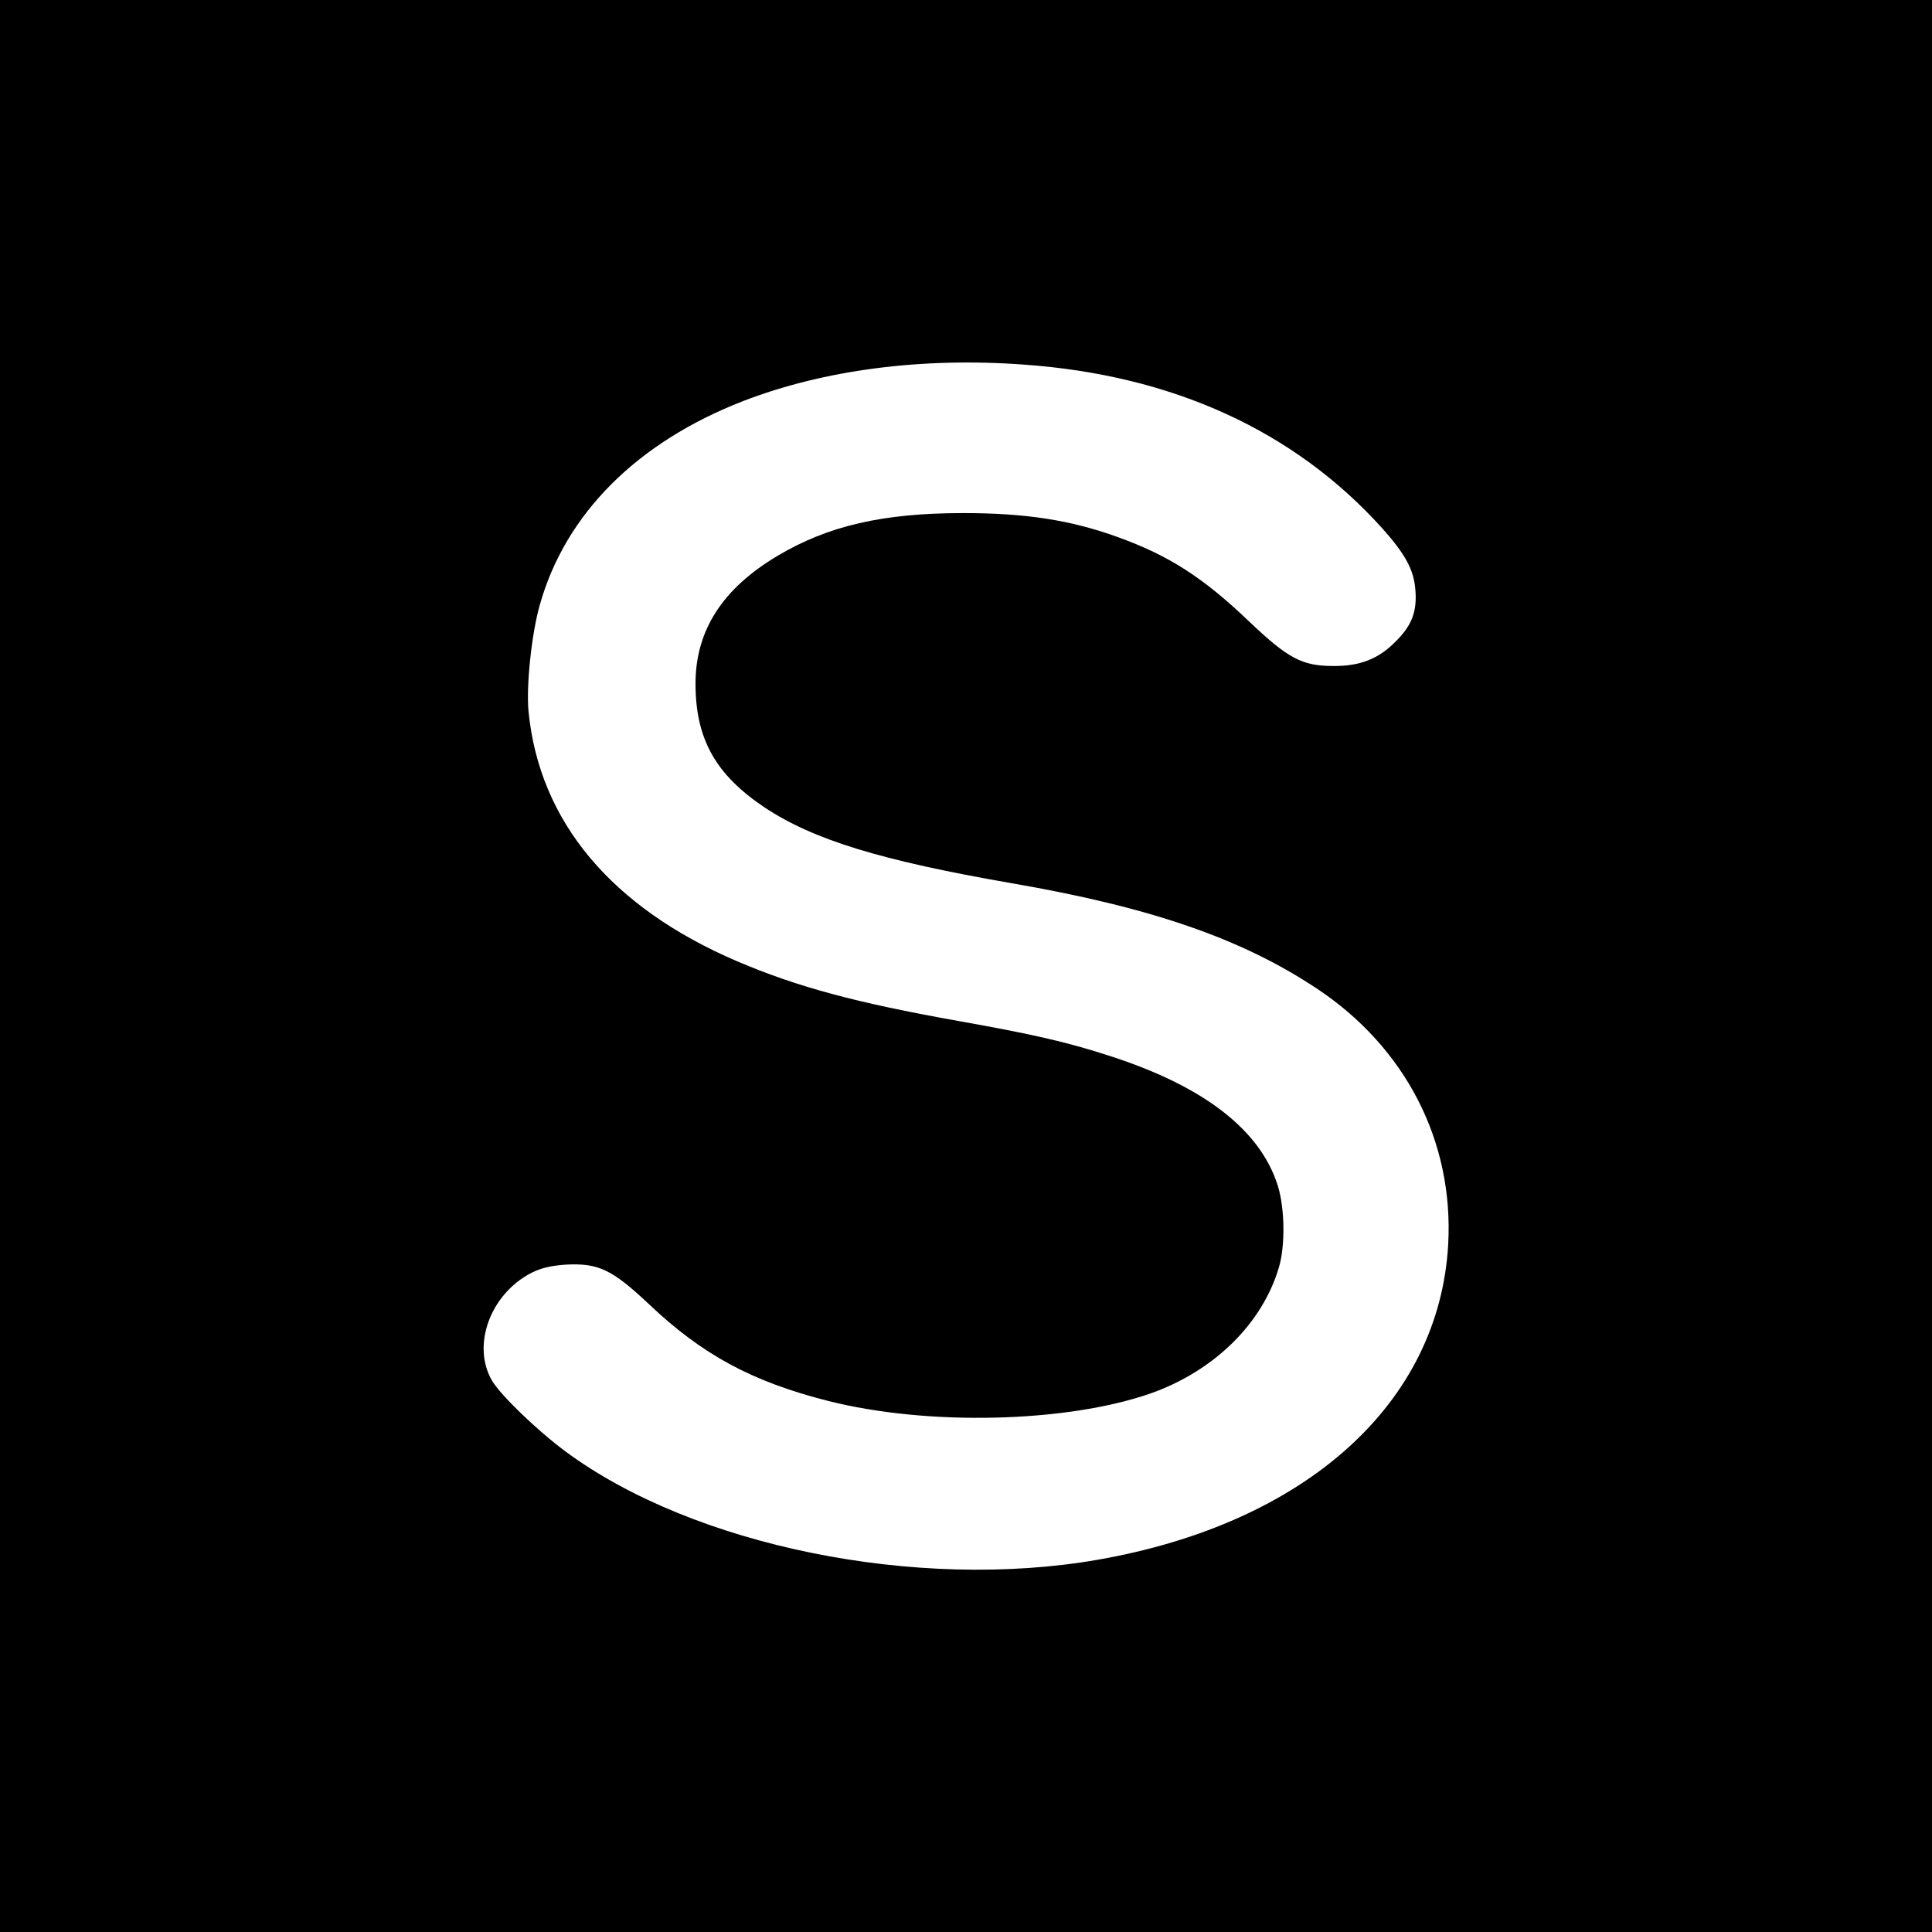 <?xml version="1.0" standalone="no"?>
<!DOCTYPE svg PUBLIC "-//W3C//DTD SVG 20010904//EN"
 "http://www.w3.org/TR/2001/REC-SVG-20010904/DTD/svg10.dtd">
<svg version="1.0" xmlns="http://www.w3.org/2000/svg"
 width="700pt" height="700pt" viewBox="0 0 700 700"
 preserveAspectRatio="xMidYMid meet">
<g transform="translate(0,700) scale(0.1,-0.1)"
fill="#000000" stroke="none">
<path d="M0 3500 l0 -3500 3500 0 3500 0 0 3500 0 3500 -3500 0 -3500 0 0
-3500z m3709 2179 c540 -38 981 -240 1299 -593 83 -93 114 -149 120 -221 7
-80 -12 -131 -72 -190 -62 -63 -130 -89 -226 -88 -113 0 -164 28 -305 162
-165 158 -291 239 -475 305 -171 62 -335 87 -560 87 -291 0 -490 -46 -673
-155 -200 -119 -297 -271 -297 -463 0 -201 73 -330 251 -449 177 -117 421
-192 894 -274 504 -87 832 -200 1105 -381 323 -214 498 -555 477 -929 -33
-575 -515 -1009 -1268 -1141 -658 -115 -1468 50 -1930 392 -105 78 -234 203
-266 256 -75 128 -7 314 142 391 36 18 70 26 125 30 118 6 167 -17 301 -143
194 -184 374 -281 650 -351 360 -91 862 -79 1167 27 230 81 406 253 466 458
23 78 21 213 -4 294 -63 202 -267 361 -609 471 -153 50 -280 79 -550 127 -370
66 -582 123 -800 216 -456 195 -717 507 -756 905 -9 91 11 283 41 387 93 330
353 589 737 738 293 113 646 159 1016 132z"/>
</g>
</svg>
